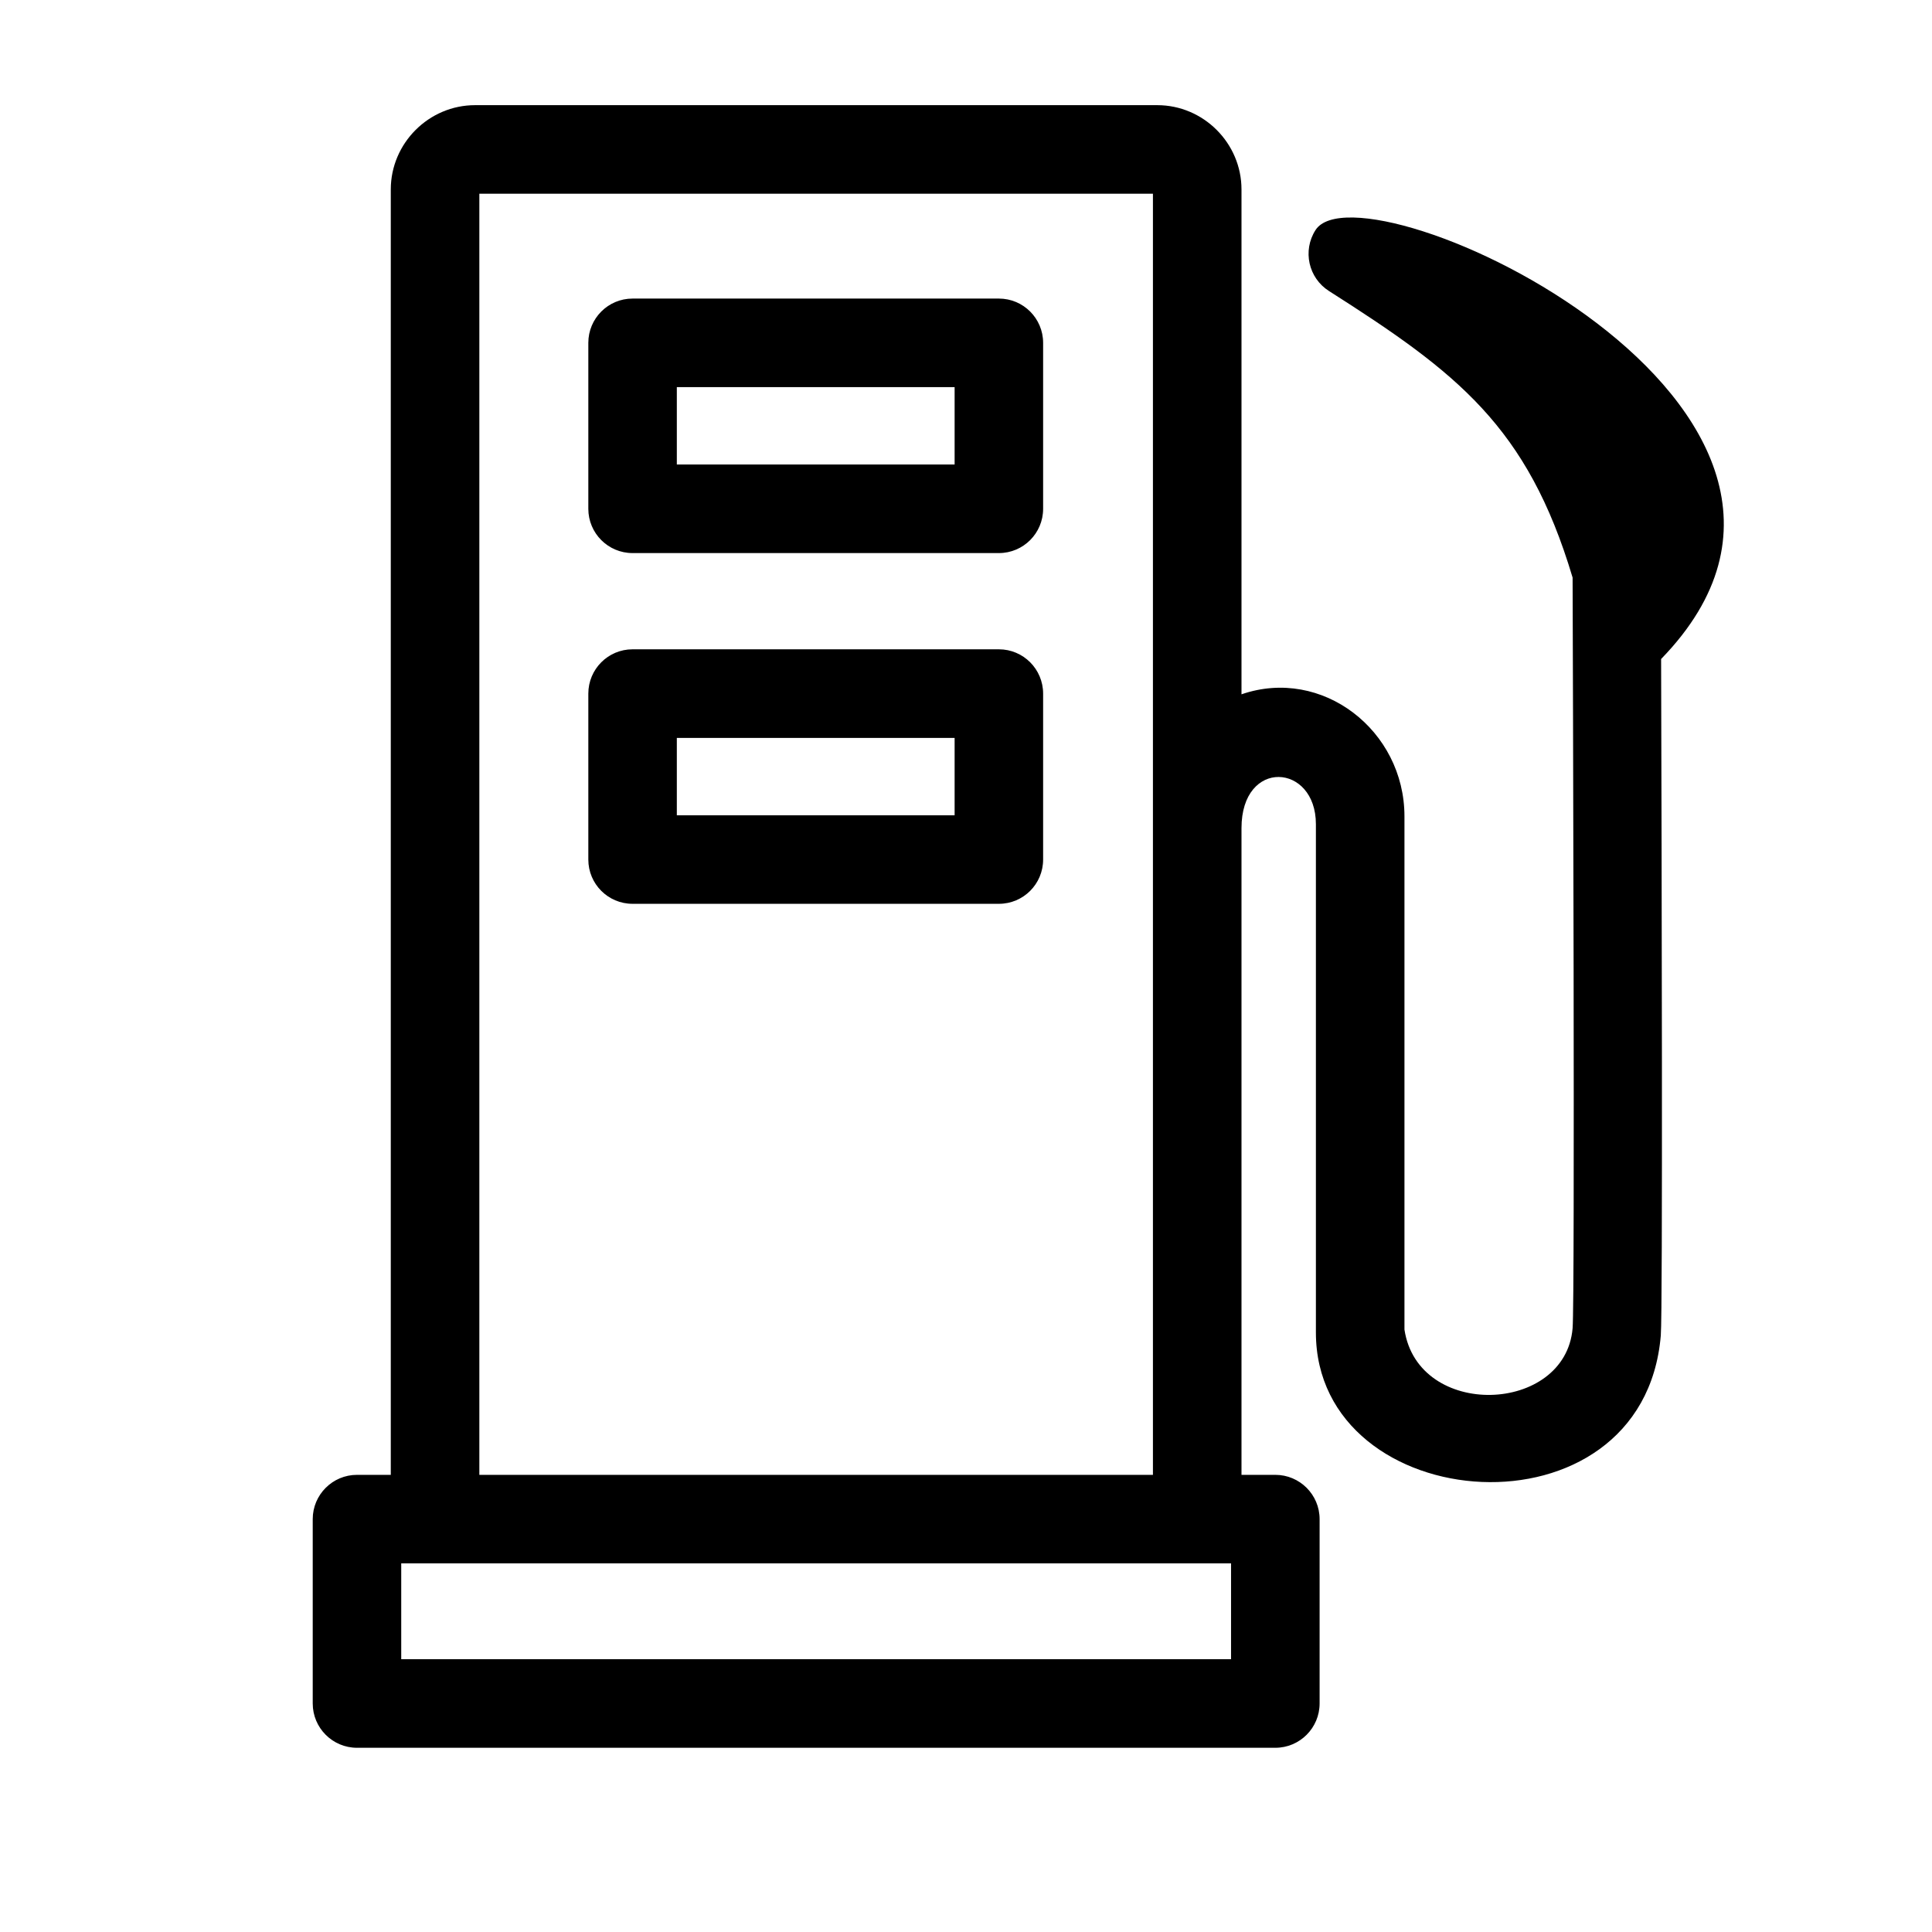 <svg width="37" height="37" viewBox="0 0 37 37" fill="none" xmlns="http://www.w3.org/2000/svg">
<path d="M9.098 2.014H22.163C23.048 2.014 23.776 2.742 23.776 3.628V13.297C25.32 12.764 26.897 13.988 26.897 15.634V25.463C27.158 27.186 29.978 27.084 30.117 25.438C30.164 24.877 30.122 12.43 30.117 11.061C29.253 8.166 27.906 7.135 25.451 5.573C25.058 5.323 24.942 4.8 25.193 4.407C26.073 3.025 36.485 7.81 31.812 12.621C31.823 16.368 31.845 25.107 31.806 25.577C31.47 29.569 25.201 29.082 25.201 25.518V15.784C25.201 14.615 23.776 14.517 23.776 15.86V28.245H24.424C24.892 28.245 25.272 28.625 25.272 29.093V32.623C25.272 33.092 24.892 33.472 24.424 33.472H6.837C6.369 33.472 5.989 33.092 5.989 32.623V29.093C5.989 28.625 6.369 28.245 6.837 28.245H7.484V3.628C7.484 2.742 8.213 2.014 9.098 2.014ZM12.114 12.435H19.13C19.598 12.435 19.977 12.815 19.977 13.284V16.461C19.977 16.93 19.598 17.309 19.13 17.309H12.114C11.646 17.309 11.267 16.93 11.267 16.461V13.284C11.267 12.815 11.646 12.435 12.114 12.435ZM18.282 14.132H12.962V15.614H18.282V14.132ZM12.114 5.718H19.13C19.598 5.718 19.977 6.098 19.977 6.566V9.744C19.977 10.212 19.598 10.592 19.13 10.592H12.114C11.646 10.592 11.267 10.212 11.267 9.744V6.566C11.267 6.098 11.646 5.718 12.114 5.718ZM18.282 7.414H12.962V8.896H18.282V7.414ZM23.576 29.94H7.684V31.776H23.576V29.94ZM22.08 3.71H9.18V28.245H22.08V3.71Z" fill="black"/>
</svg>
